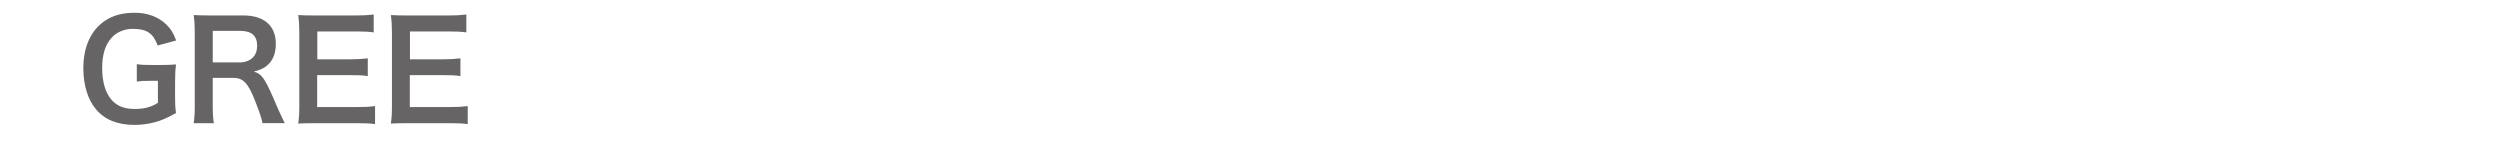 <?xml version="1.0" encoding="utf-8"?>
<!-- Generator: Adobe Illustrator 15.0.0, SVG Export Plug-In . SVG Version: 6.00 Build 0)  -->
<!DOCTYPE svg PUBLIC "-//W3C//DTD SVG 1.1//EN" "http://www.w3.org/Graphics/SVG/1.1/DTD/svg11.dtd">
<svg version="1.1" id="レイヤー_1" xmlns="http://www.w3.org/2000/svg" xmlns:xlink="http://www.w3.org/1999/xlink" x="0px"
	 y="0px" width="212.598px" height="12px" viewBox="0 0 212.598 12" enable-background="new 0 0 212.598 12" xml:space="preserve">
<g>
	<path fill="#666464" d="M14.887,8.115c0,0.679,0.012,0.988,0.08,1.496c-0.815,0.447-1.229,0.633-1.841,0.793
		c-0.518,0.139-1.127,0.219-1.69,0.219c-1.438,0-2.542-0.449-3.269-1.323C7.467,8.473,7.087,7.229,7.087,5.802
		c0-1.829,0.646-3.233,1.841-4.038c0.714-0.472,1.496-0.679,2.556-0.679c1.047,0,2.002,0.356,2.646,0.989
		c0.402,0.391,0.609,0.725,0.852,1.369l-1.575,0.426c-0.379-1.047-0.933-1.415-2.117-1.415c-0.679,0-1.312,0.253-1.749,0.702
		c-0.575,0.598-0.852,1.45-0.852,2.623c0,1.186,0.265,2.083,0.781,2.692c0.474,0.553,1.094,0.795,2.003,0.795
		c0.781,0,1.368-0.149,1.955-0.519V6.873h-0.62c-0.588,0-0.829,0.011-1.174,0.068V5.458c0.414,0.057,0.667,0.069,1.381,0.069h0.599
		c0.528,0,0.862-0.012,1.356-0.046c-0.058,0.425-0.08,0.782-0.08,1.426L14.887,8.115L14.887,8.115z"/>
	<path fill="#666464" d="M22.316,10.475c-0.023-0.277-0.22-0.863-0.601-1.842c-0.62-1.588-1.022-2.014-1.909-2.014h-1.715v2.348
		c0,0.689,0.023,1.059,0.093,1.508H16.47c0.068-0.482,0.092-0.795,0.092-1.496V2.776c0-0.609-0.022-0.955-0.092-1.496
		c0.482,0.023,0.84,0.035,1.474,0.035h2.761c1.749,0,2.75,0.875,2.75,2.393c0,0.736-0.195,1.312-0.586,1.714
		c-0.322,0.333-0.622,0.483-1.277,0.667c0.727,0.23,0.943,0.554,2.083,3.244c0.093,0.207,0.381,0.829,0.541,1.14h-1.898
		L22.316,10.475L22.316,10.475z M20.406,5.308c0.426,0,0.829-0.149,1.093-0.414c0.242-0.242,0.368-0.575,0.368-1.013
		c0-0.828-0.473-1.254-1.415-1.254h-2.359v2.681H20.406z"/>
	<path fill="#666464" d="M31.894,10.555c-0.413-0.059-0.781-0.08-1.483-0.08h-3.59c-0.69,0-1.001,0.01-1.461,0.033
		c0.067-0.46,0.092-0.84,0.092-1.52V2.765c0-0.598-0.022-0.943-0.092-1.484c0.46,0.023,0.759,0.035,1.461,0.035h3.475
		c0.575,0,0.955-0.023,1.484-0.081v1.519c-0.438-0.058-0.807-0.081-1.484-0.081h-3.312v2.37h2.796c0.598,0,0.988-0.023,1.496-0.081
		V6.47c-0.474-0.069-0.782-0.081-1.496-0.081h-2.808v2.714h3.45c0.646,0,0.979-0.021,1.474-0.08L31.894,10.555L31.894,10.555z"/>
	<path fill="#666464" d="M39.773,10.555c-0.414-0.059-0.782-0.08-1.484-0.08h-3.59c-0.69,0-1.001,0.01-1.461,0.033
		c0.068-0.46,0.092-0.84,0.092-1.52V2.765c0-0.598-0.022-0.943-0.092-1.484c0.46,0.023,0.759,0.035,1.461,0.035h3.475
		c0.575,0,0.955-0.023,1.484-0.081v1.519c-0.438-0.058-0.807-0.081-1.484-0.081h-3.312v2.37h2.796c0.598,0,0.988-0.023,1.496-0.081
		V6.47c-0.473-0.069-0.782-0.081-1.496-0.081H34.85v2.714h3.45c0.646,0,0.979-0.021,1.475-0.08L39.773,10.555L39.773,10.555z"/>
</g>
</svg>
